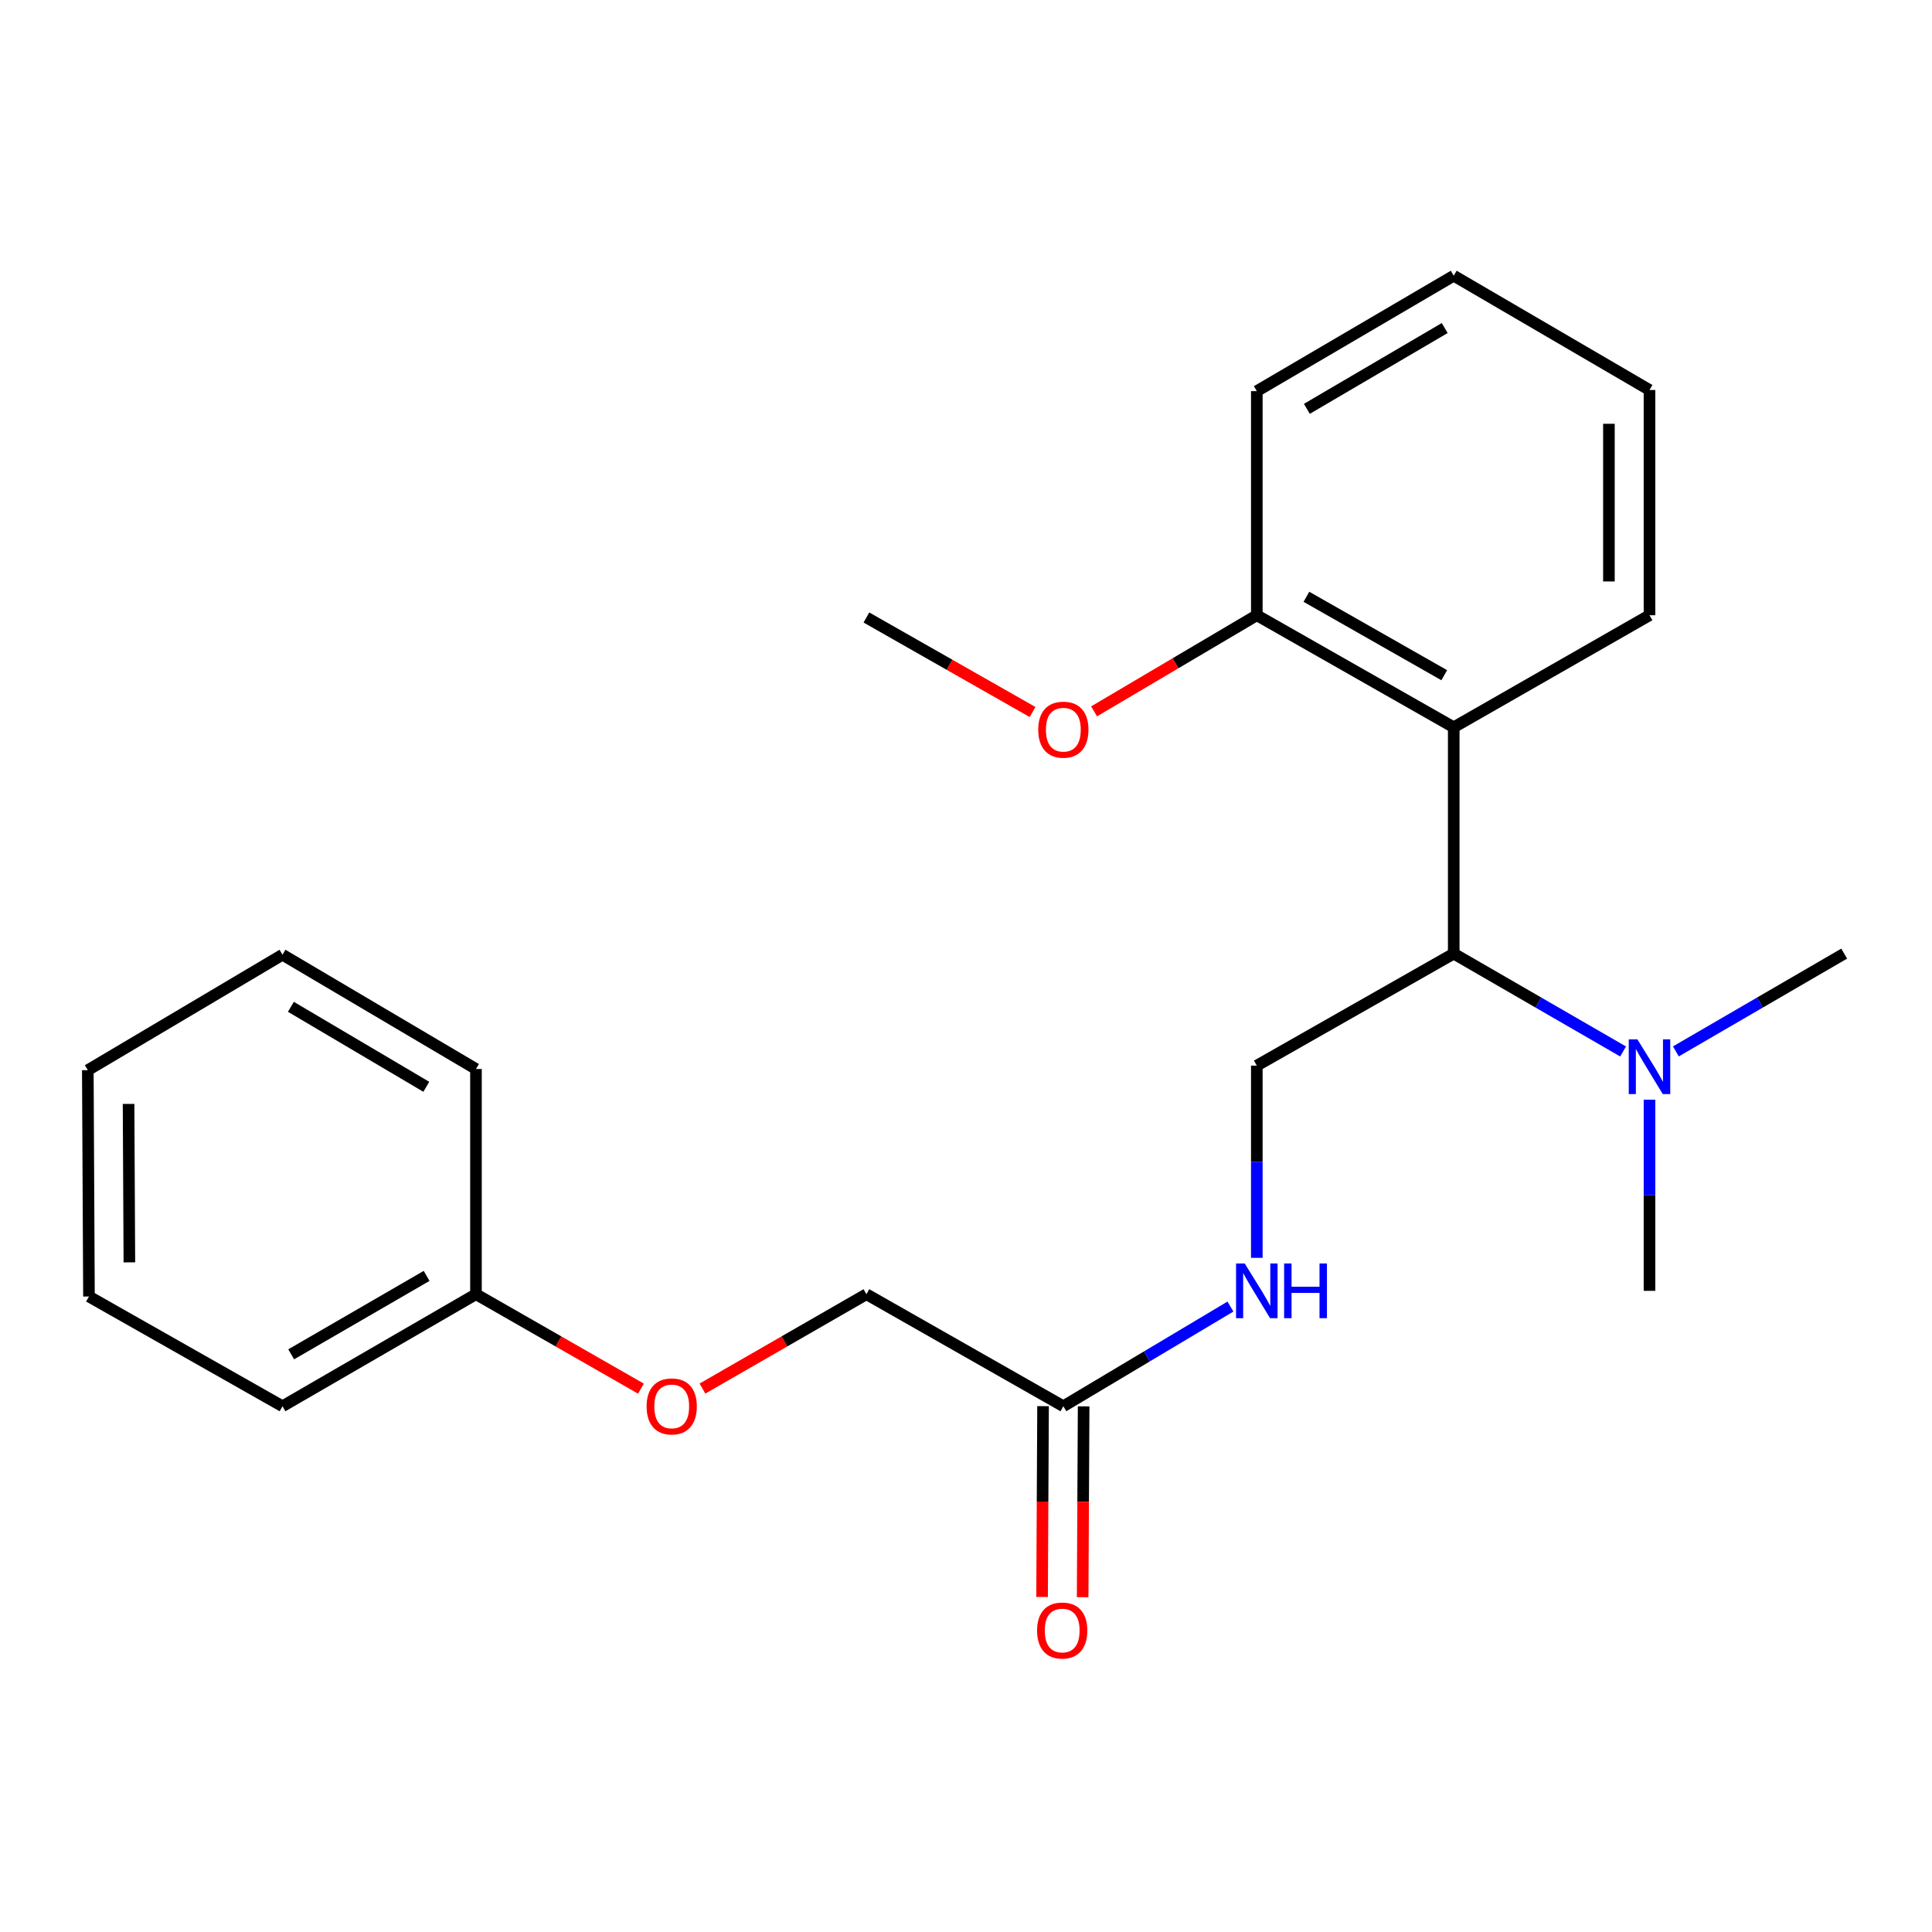 <?xml version='1.0' encoding='iso-8859-1'?>
<svg version='1.1' baseProfile='full'
              xmlns='http://www.w3.org/2000/svg'
                      xmlns:rdkit='http://www.rdkit.org/xml'
                      xmlns:xlink='http://www.w3.org/1999/xlink'
                  xml:space='preserve'
width='1000px' height='1000px' viewBox='0 0 1000 1000'>
<!-- END OF HEADER -->
<rect style='opacity:1.0;fill:#FFFFFF;stroke:none' width='1000' height='1000' x='0' y='0'> </rect>
<path class='bond-0' d='M 752.447,376.443 L 752.447,493.594' style='fill:none;fill-rule:evenodd;stroke:#000000;stroke-width:6px;stroke-linecap:butt;stroke-linejoin:miter;stroke-opacity:1' />
<path class='bond-5' d='M 752.447,376.443 L 650.523,318.45' style='fill:none;fill-rule:evenodd;stroke:#000000;stroke-width:6px;stroke-linecap:butt;stroke-linejoin:miter;stroke-opacity:1' />
<path class='bond-5' d='M 747.546,349.489 L 676.199,308.894' style='fill:none;fill-rule:evenodd;stroke:#000000;stroke-width:6px;stroke-linecap:butt;stroke-linejoin:miter;stroke-opacity:1' />
<path class='bond-11' d='M 752.447,376.443 L 853.777,318.45' style='fill:none;fill-rule:evenodd;stroke:#000000;stroke-width:6px;stroke-linecap:butt;stroke-linejoin:miter;stroke-opacity:1' />
<path class='bond-1' d='M 752.447,493.594 L 650.523,551.563' style='fill:none;fill-rule:evenodd;stroke:#000000;stroke-width:6px;stroke-linecap:butt;stroke-linejoin:miter;stroke-opacity:1' />
<path class='bond-4' d='M 752.447,493.594 L 796.279,518.917' style='fill:none;fill-rule:evenodd;stroke:#000000;stroke-width:6px;stroke-linecap:butt;stroke-linejoin:miter;stroke-opacity:1' />
<path class='bond-4' d='M 796.279,518.917 L 840.111,544.24' style='fill:none;fill-rule:evenodd;stroke:#0000FF;stroke-width:6px;stroke-linecap:butt;stroke-linejoin:miter;stroke-opacity:1' />
<path class='bond-3' d='M 650.523,551.563 L 650.523,601.31' style='fill:none;fill-rule:evenodd;stroke:#000000;stroke-width:6px;stroke-linecap:butt;stroke-linejoin:miter;stroke-opacity:1' />
<path class='bond-3' d='M 650.523,601.31 L 650.523,651.057' style='fill:none;fill-rule:evenodd;stroke:#0000FF;stroke-width:6px;stroke-linecap:butt;stroke-linejoin:miter;stroke-opacity:1' />
<path class='bond-2' d='M 550.384,727.874 L 593.626,702.076' style='fill:none;fill-rule:evenodd;stroke:#000000;stroke-width:6px;stroke-linecap:butt;stroke-linejoin:miter;stroke-opacity:1' />
<path class='bond-2' d='M 593.626,702.076 L 636.868,676.278' style='fill:none;fill-rule:evenodd;stroke:#0000FF;stroke-width:6px;stroke-linecap:butt;stroke-linejoin:miter;stroke-opacity:1' />
<path class='bond-6' d='M 539.883,727.82 L 539.63,777.208' style='fill:none;fill-rule:evenodd;stroke:#000000;stroke-width:6px;stroke-linecap:butt;stroke-linejoin:miter;stroke-opacity:1' />
<path class='bond-6' d='M 539.63,777.208 L 539.376,826.596' style='fill:none;fill-rule:evenodd;stroke:#FF0000;stroke-width:6px;stroke-linecap:butt;stroke-linejoin:miter;stroke-opacity:1' />
<path class='bond-6' d='M 560.886,727.928 L 560.633,777.316' style='fill:none;fill-rule:evenodd;stroke:#000000;stroke-width:6px;stroke-linecap:butt;stroke-linejoin:miter;stroke-opacity:1' />
<path class='bond-6' d='M 560.633,777.316 L 560.379,826.704' style='fill:none;fill-rule:evenodd;stroke:#FF0000;stroke-width:6px;stroke-linecap:butt;stroke-linejoin:miter;stroke-opacity:1' />
<path class='bond-8' d='M 550.384,727.874 L 448.46,669.882' style='fill:none;fill-rule:evenodd;stroke:#000000;stroke-width:6px;stroke-linecap:butt;stroke-linejoin:miter;stroke-opacity:1' />
<path class='bond-12' d='M 867.43,544.203 L 910.988,518.899' style='fill:none;fill-rule:evenodd;stroke:#0000FF;stroke-width:6px;stroke-linecap:butt;stroke-linejoin:miter;stroke-opacity:1' />
<path class='bond-12' d='M 910.988,518.899 L 954.545,493.594' style='fill:none;fill-rule:evenodd;stroke:#000000;stroke-width:6px;stroke-linecap:butt;stroke-linejoin:miter;stroke-opacity:1' />
<path class='bond-13' d='M 853.777,569.195 L 853.777,618.663' style='fill:none;fill-rule:evenodd;stroke:#0000FF;stroke-width:6px;stroke-linecap:butt;stroke-linejoin:miter;stroke-opacity:1' />
<path class='bond-13' d='M 853.777,618.663 L 853.777,668.131' style='fill:none;fill-rule:evenodd;stroke:#000000;stroke-width:6px;stroke-linecap:butt;stroke-linejoin:miter;stroke-opacity:1' />
<path class='bond-10' d='M 650.523,318.45 L 608.408,343.326' style='fill:none;fill-rule:evenodd;stroke:#000000;stroke-width:6px;stroke-linecap:butt;stroke-linejoin:miter;stroke-opacity:1' />
<path class='bond-10' d='M 608.408,343.326 L 566.292,368.202' style='fill:none;fill-rule:evenodd;stroke:#FF0000;stroke-width:6px;stroke-linecap:butt;stroke-linejoin:miter;stroke-opacity:1' />
<path class='bond-14' d='M 650.523,318.45 L 650.523,202.454' style='fill:none;fill-rule:evenodd;stroke:#000000;stroke-width:6px;stroke-linecap:butt;stroke-linejoin:miter;stroke-opacity:1' />
<path class='bond-7' d='M 363.587,718.721 L 406.023,694.301' style='fill:none;fill-rule:evenodd;stroke:#FF0000;stroke-width:6px;stroke-linecap:butt;stroke-linejoin:miter;stroke-opacity:1' />
<path class='bond-7' d='M 406.023,694.301 L 448.46,669.882' style='fill:none;fill-rule:evenodd;stroke:#000000;stroke-width:6px;stroke-linecap:butt;stroke-linejoin:miter;stroke-opacity:1' />
<path class='bond-9' d='M 331.761,718.762 L 289.062,694.322' style='fill:none;fill-rule:evenodd;stroke:#FF0000;stroke-width:6px;stroke-linecap:butt;stroke-linejoin:miter;stroke-opacity:1' />
<path class='bond-9' d='M 289.062,694.322 L 246.362,669.882' style='fill:none;fill-rule:evenodd;stroke:#000000;stroke-width:6px;stroke-linecap:butt;stroke-linejoin:miter;stroke-opacity:1' />
<path class='bond-15' d='M 246.362,669.882 L 146.223,727.874' style='fill:none;fill-rule:evenodd;stroke:#000000;stroke-width:6px;stroke-linecap:butt;stroke-linejoin:miter;stroke-opacity:1' />
<path class='bond-15' d='M 220.816,660.405 L 150.719,701' style='fill:none;fill-rule:evenodd;stroke:#000000;stroke-width:6px;stroke-linecap:butt;stroke-linejoin:miter;stroke-opacity:1' />
<path class='bond-16' d='M 246.362,669.882 L 246.362,553.314' style='fill:none;fill-rule:evenodd;stroke:#000000;stroke-width:6px;stroke-linecap:butt;stroke-linejoin:miter;stroke-opacity:1' />
<path class='bond-17' d='M 534.453,368.535 L 491.457,344.076' style='fill:none;fill-rule:evenodd;stroke:#FF0000;stroke-width:6px;stroke-linecap:butt;stroke-linejoin:miter;stroke-opacity:1' />
<path class='bond-17' d='M 491.457,344.076 L 448.46,319.617' style='fill:none;fill-rule:evenodd;stroke:#000000;stroke-width:6px;stroke-linecap:butt;stroke-linejoin:miter;stroke-opacity:1' />
<path class='bond-18' d='M 853.777,318.45 L 853.777,201.859' style='fill:none;fill-rule:evenodd;stroke:#000000;stroke-width:6px;stroke-linecap:butt;stroke-linejoin:miter;stroke-opacity:1' />
<path class='bond-18' d='M 832.773,300.962 L 832.773,219.348' style='fill:none;fill-rule:evenodd;stroke:#000000;stroke-width:6px;stroke-linecap:butt;stroke-linejoin:miter;stroke-opacity:1' />
<path class='bond-23' d='M 650.523,202.454 L 752.447,142.712' style='fill:none;fill-rule:evenodd;stroke:#000000;stroke-width:6px;stroke-linecap:butt;stroke-linejoin:miter;stroke-opacity:1' />
<path class='bond-23' d='M 676.433,211.613 L 747.78,169.793' style='fill:none;fill-rule:evenodd;stroke:#000000;stroke-width:6px;stroke-linecap:butt;stroke-linejoin:miter;stroke-opacity:1' />
<path class='bond-20' d='M 146.223,727.874 L 46.05,671.072' style='fill:none;fill-rule:evenodd;stroke:#000000;stroke-width:6px;stroke-linecap:butt;stroke-linejoin:miter;stroke-opacity:1' />
<path class='bond-21' d='M 246.362,553.314 L 146.223,494.166' style='fill:none;fill-rule:evenodd;stroke:#000000;stroke-width:6px;stroke-linecap:butt;stroke-linejoin:miter;stroke-opacity:1' />
<path class='bond-21' d='M 220.66,562.526 L 150.563,521.122' style='fill:none;fill-rule:evenodd;stroke:#000000;stroke-width:6px;stroke-linecap:butt;stroke-linejoin:miter;stroke-opacity:1' />
<path class='bond-19' d='M 853.777,201.859 L 752.447,142.712' style='fill:none;fill-rule:evenodd;stroke:#000000;stroke-width:6px;stroke-linecap:butt;stroke-linejoin:miter;stroke-opacity:1' />
<path class='bond-24' d='M 46.05,671.072 L 45.455,553.92' style='fill:none;fill-rule:evenodd;stroke:#000000;stroke-width:6px;stroke-linecap:butt;stroke-linejoin:miter;stroke-opacity:1' />
<path class='bond-24' d='M 66.963,653.392 L 66.547,571.386' style='fill:none;fill-rule:evenodd;stroke:#000000;stroke-width:6px;stroke-linecap:butt;stroke-linejoin:miter;stroke-opacity:1' />
<path class='bond-22' d='M 146.223,494.166 L 45.455,553.92' style='fill:none;fill-rule:evenodd;stroke:#000000;stroke-width:6px;stroke-linecap:butt;stroke-linejoin:miter;stroke-opacity:1' />
<path  class='atom-4' d='M 644.263 653.971
L 653.543 668.971
Q 654.463 670.451, 655.943 673.131
Q 657.423 675.811, 657.503 675.971
L 657.503 653.971
L 661.263 653.971
L 661.263 682.291
L 657.383 682.291
L 647.423 665.891
Q 646.263 663.971, 645.023 661.771
Q 643.823 659.571, 643.463 658.891
L 643.463 682.291
L 639.783 682.291
L 639.783 653.971
L 644.263 653.971
' fill='#0000FF'/>
<path  class='atom-4' d='M 664.663 653.971
L 668.503 653.971
L 668.503 666.011
L 682.983 666.011
L 682.983 653.971
L 686.823 653.971
L 686.823 682.291
L 682.983 682.291
L 682.983 669.211
L 668.503 669.211
L 668.503 682.291
L 664.663 682.291
L 664.663 653.971
' fill='#0000FF'/>
<path  class='atom-5' d='M 847.517 537.975
L 856.797 552.975
Q 857.717 554.455, 859.197 557.135
Q 860.677 559.815, 860.757 559.975
L 860.757 537.975
L 864.517 537.975
L 864.517 566.295
L 860.637 566.295
L 850.677 549.895
Q 849.517 547.975, 848.277 545.775
Q 847.077 543.575, 846.717 542.895
L 846.717 566.295
L 843.037 566.295
L 843.037 537.975
L 847.517 537.975
' fill='#0000FF'/>
<path  class='atom-7' d='M 536.789 843.95
Q 536.789 837.15, 540.149 833.35
Q 543.509 829.55, 549.789 829.55
Q 556.069 829.55, 559.429 833.35
Q 562.789 837.15, 562.789 843.95
Q 562.789 850.83, 559.389 854.75
Q 555.989 858.63, 549.789 858.63
Q 543.549 858.63, 540.149 854.75
Q 536.789 850.87, 536.789 843.95
M 549.789 855.43
Q 554.109 855.43, 556.429 852.55
Q 558.789 849.63, 558.789 843.95
Q 558.789 838.39, 556.429 835.59
Q 554.109 832.75, 549.789 832.75
Q 545.469 832.75, 543.109 835.55
Q 540.789 838.35, 540.789 843.95
Q 540.789 849.67, 543.109 852.55
Q 545.469 855.43, 549.789 855.43
' fill='#FF0000'/>
<path  class='atom-8' d='M 334.68 727.954
Q 334.68 721.154, 338.04 717.354
Q 341.4 713.554, 347.68 713.554
Q 353.96 713.554, 357.32 717.354
Q 360.68 721.154, 360.68 727.954
Q 360.68 734.834, 357.28 738.754
Q 353.88 742.634, 347.68 742.634
Q 341.44 742.634, 338.04 738.754
Q 334.68 734.874, 334.68 727.954
M 347.68 739.434
Q 352 739.434, 354.32 736.554
Q 356.68 733.634, 356.68 727.954
Q 356.68 722.394, 354.32 719.594
Q 352 716.754, 347.68 716.754
Q 343.36 716.754, 341 719.554
Q 338.68 722.354, 338.68 727.954
Q 338.68 733.674, 341 736.554
Q 343.36 739.434, 347.68 739.434
' fill='#FF0000'/>
<path  class='atom-11' d='M 537.384 377.678
Q 537.384 370.878, 540.744 367.078
Q 544.104 363.278, 550.384 363.278
Q 556.664 363.278, 560.024 367.078
Q 563.384 370.878, 563.384 377.678
Q 563.384 384.558, 559.984 388.478
Q 556.584 392.358, 550.384 392.358
Q 544.144 392.358, 540.744 388.478
Q 537.384 384.598, 537.384 377.678
M 550.384 389.158
Q 554.704 389.158, 557.024 386.278
Q 559.384 383.358, 559.384 377.678
Q 559.384 372.118, 557.024 369.318
Q 554.704 366.478, 550.384 366.478
Q 546.064 366.478, 543.704 369.278
Q 541.384 372.078, 541.384 377.678
Q 541.384 383.398, 543.704 386.278
Q 546.064 389.158, 550.384 389.158
' fill='#FF0000'/>
</svg>
